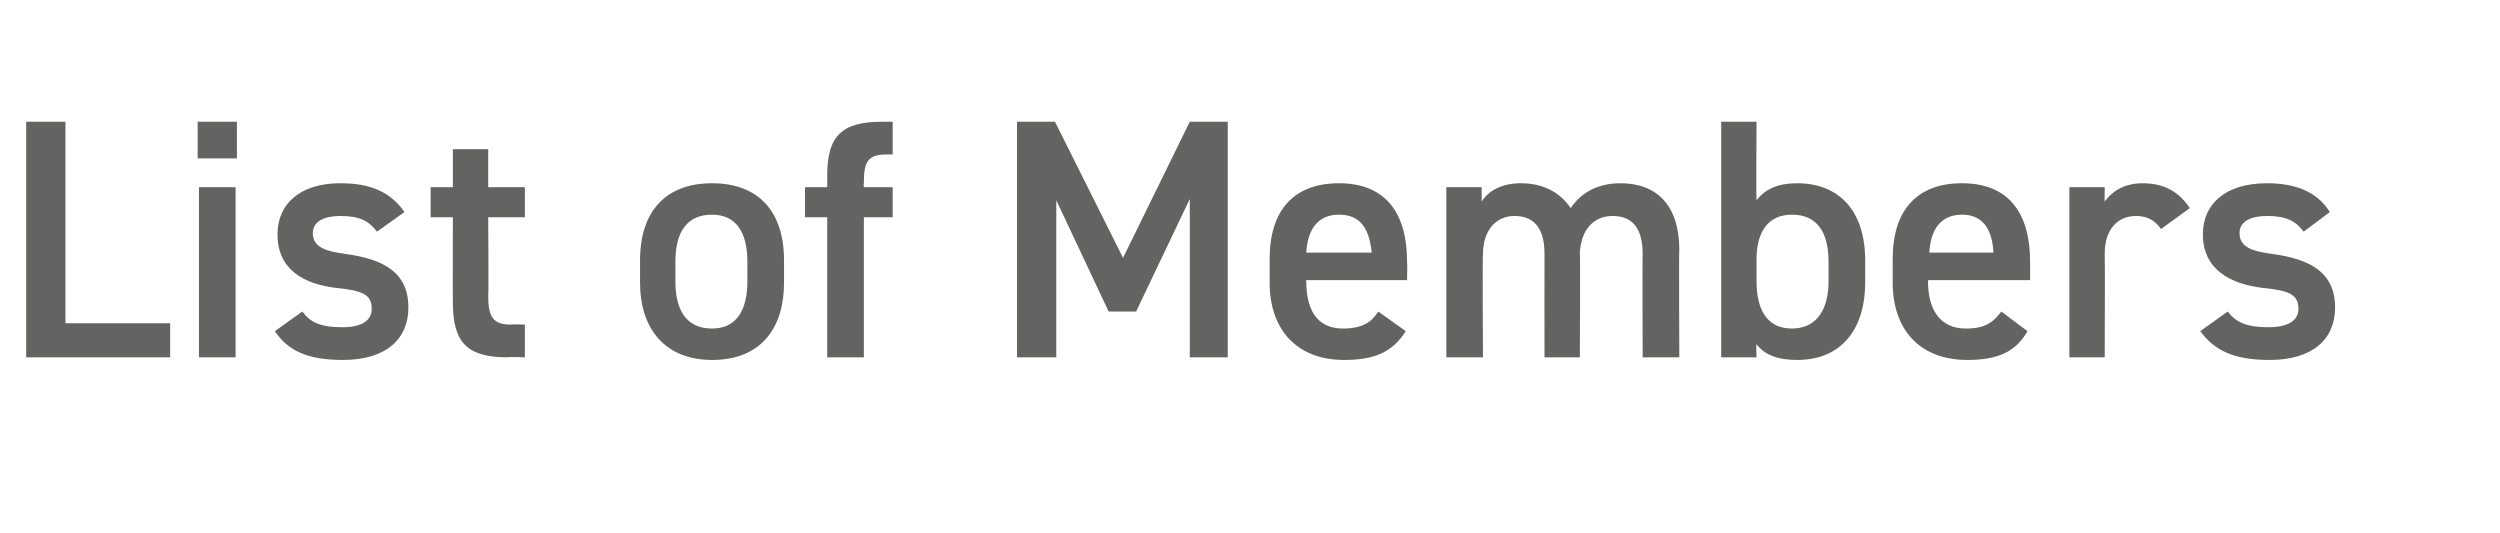 <?xml version="1.0" standalone="no"?><!DOCTYPE svg PUBLIC "-//W3C//DTD SVG 1.1//EN" "http://www.w3.org/Graphics/SVG/1.1/DTD/svg11.dtd"><svg xmlns="http://www.w3.org/2000/svg" version="1.1" width="191px" height="40.7px" viewBox="0 -7 191 40.7" style="top:-7px">  <desc>List of Members</desc>  <defs/>  <g id="Polygon244161">    <path d="M 5 17.7 L 13 17.7 L 13 20.3 L 2 20.3 L 2 2.3 L 5 2.3 L 5 17.7 Z M 15.2 7.3 L 18 7.3 L 18 20.3 L 15.2 20.3 L 15.2 7.3 Z M 15.1 2.3 L 18.1 2.3 L 18.1 5.1 L 15.1 5.1 L 15.1 2.3 Z M 28.8 10.7 C 28.2 9.9 27.5 9.5 26 9.5 C 24.8 9.5 23.9 9.9 23.9 10.8 C 23.9 11.9 24.9 12.2 26.4 12.4 C 29.3 12.8 31.2 13.8 31.2 16.5 C 31.2 18.9 29.5 20.5 26.2 20.5 C 23.5 20.5 22 19.8 21 18.3 C 21 18.3 23.1 16.8 23.1 16.8 C 23.7 17.6 24.4 18 26.2 18 C 27.6 18 28.4 17.5 28.4 16.6 C 28.4 15.5 27.7 15.2 25.7 15 C 23.2 14.7 21.2 13.6 21.2 10.9 C 21.2 8.6 22.9 7 26 7 C 28.2 7 29.8 7.6 30.9 9.2 C 30.9 9.2 28.8 10.7 28.8 10.7 Z M 32.9 7.3 L 34.6 7.3 L 34.6 4.4 L 37.3 4.4 L 37.3 7.3 L 40.1 7.3 L 40.1 9.6 L 37.3 9.6 C 37.3 9.6 37.34 15.6 37.3 15.6 C 37.3 17.1 37.6 17.8 39 17.8 C 39.03 17.76 40.1 17.8 40.1 17.8 L 40.1 20.3 C 40.1 20.3 38.82 20.25 38.8 20.3 C 35.7 20.3 34.6 19.2 34.6 16.1 C 34.58 16.12 34.6 9.6 34.6 9.6 L 32.9 9.6 L 32.9 7.3 Z M 59.9 14.6 C 59.9 18 58.2 20.5 54.4 20.5 C 50.8 20.5 48.9 18.1 48.9 14.6 C 48.9 14.6 48.9 12.9 48.9 12.9 C 48.9 9.1 50.9 7 54.4 7 C 57.9 7 59.9 9.1 59.9 12.9 C 59.9 12.9 59.9 14.6 59.9 14.6 Z M 57.1 14.5 C 57.1 14.5 57.1 13 57.1 13 C 57.1 10.7 56.2 9.4 54.4 9.4 C 52.5 9.4 51.6 10.7 51.6 13 C 51.6 13 51.6 14.5 51.6 14.5 C 51.6 16.5 52.3 18.1 54.4 18.1 C 56.4 18.1 57.1 16.5 57.1 14.5 Z M 63.2 7.3 C 63.2 7.3 63.21 6.45 63.2 6.4 C 63.2 3.4 64.3 2.3 67.4 2.3 C 67.44 2.31 68.2 2.3 68.2 2.3 L 68.2 4.8 C 68.2 4.8 67.65 4.81 67.7 4.8 C 66.2 4.8 66 5.5 66 7 C 65.96 6.97 66 7.3 66 7.3 L 68.2 7.3 L 68.2 9.6 L 66 9.6 L 66 20.3 L 63.2 20.3 L 63.2 9.6 L 61.5 9.6 L 61.5 7.3 L 63.2 7.3 Z M 85.8 12.7 L 90.9 2.3 L 93.8 2.3 L 93.8 20.3 L 90.9 20.3 L 90.9 8.2 L 86.8 16.8 L 84.7 16.8 L 80.7 8.3 L 80.7 20.3 L 77.7 20.3 L 77.7 2.3 L 80.6 2.3 L 85.8 12.7 Z M 107.4 18.3 C 106.4 19.9 105 20.5 102.7 20.5 C 99 20.5 97 18.1 97 14.6 C 97 14.6 97 12.8 97 12.8 C 97 9 98.9 7 102.3 7 C 105.8 7 107.5 9.2 107.5 13 C 107.53 13 107.5 14.4 107.5 14.4 L 99.8 14.4 C 99.8 14.4 99.76 14.48 99.8 14.5 C 99.8 16.5 100.5 18.1 102.6 18.1 C 104.1 18.1 104.8 17.6 105.3 16.8 C 105.3 16.8 107.4 18.3 107.4 18.3 Z M 99.8 12.3 C 99.8 12.3 104.8 12.3 104.8 12.3 C 104.6 10.4 103.9 9.4 102.3 9.4 C 100.7 9.4 99.9 10.5 99.8 12.3 Z M 110.5 7.3 L 113.2 7.3 C 113.2 7.3 113.2 8.42 113.2 8.4 C 113.7 7.6 114.7 7 116.2 7 C 117.9 7 119.2 7.7 120 8.9 C 120.8 7.7 122.1 7 123.8 7 C 126.6 7 128.3 8.7 128.3 12.1 C 128.26 12.12 128.3 20.3 128.3 20.3 L 125.5 20.3 C 125.5 20.3 125.47 12.43 125.5 12.4 C 125.5 10.3 124.6 9.5 123.2 9.5 C 121.8 9.5 120.8 10.5 120.7 12.3 C 120.74 12.27 120.7 20.3 120.7 20.3 L 118 20.3 C 118 20.3 117.99 12.43 118 12.4 C 118 10.2 117 9.5 115.7 9.5 C 114.3 9.5 113.3 10.6 113.3 12.4 C 113.25 12.4 113.3 20.3 113.3 20.3 L 110.5 20.3 L 110.5 7.3 Z M 134.2 8.3 C 134.9 7.4 135.9 7 137.3 7 C 140.5 7 142.5 9.1 142.5 12.9 C 142.5 12.9 142.5 14.6 142.5 14.6 C 142.5 18 140.8 20.5 137.3 20.5 C 135.8 20.5 134.8 20.1 134.2 19.3 C 134.16 19.32 134.2 20.3 134.2 20.3 L 131.5 20.3 L 131.5 2.3 L 134.2 2.3 C 134.2 2.3 134.16 8.27 134.2 8.3 Z M 139.7 14.5 C 139.7 14.5 139.7 13 139.7 13 C 139.7 10.7 138.8 9.4 136.9 9.4 C 135.1 9.4 134.2 10.7 134.2 12.8 C 134.2 12.8 134.2 14.5 134.2 14.5 C 134.2 16.5 134.9 18.1 136.9 18.1 C 138.9 18.1 139.7 16.5 139.7 14.5 Z M 154.9 18.3 C 154 19.9 152.6 20.5 150.3 20.5 C 146.6 20.5 144.6 18.1 144.6 14.6 C 144.6 14.6 144.6 12.8 144.6 12.8 C 144.6 9 146.5 7 149.9 7 C 153.4 7 155.1 9.2 155.1 13 C 155.11 13 155.1 14.4 155.1 14.4 L 147.3 14.4 C 147.3 14.4 147.34 14.48 147.3 14.5 C 147.3 16.5 148.1 18.1 150.2 18.1 C 151.7 18.1 152.3 17.6 152.9 16.8 C 152.9 16.8 154.9 18.3 154.9 18.3 Z M 147.4 12.3 C 147.4 12.3 152.3 12.3 152.3 12.3 C 152.2 10.4 151.4 9.4 149.9 9.4 C 148.3 9.4 147.5 10.5 147.4 12.3 Z M 165.1 10.5 C 164.7 9.9 164.1 9.5 163.2 9.5 C 161.8 9.5 160.8 10.5 160.8 12.4 C 160.83 12.4 160.8 20.3 160.8 20.3 L 158.1 20.3 L 158.1 7.3 L 160.8 7.3 C 160.8 7.3 160.78 8.42 160.8 8.4 C 161.3 7.7 162.2 7 163.7 7 C 165.4 7 166.5 7.7 167.3 8.9 C 167.3 8.9 165.1 10.5 165.1 10.5 Z M 176 10.7 C 175.4 9.9 174.7 9.5 173.2 9.5 C 172 9.5 171.1 9.9 171.1 10.8 C 171.1 11.9 172.1 12.2 173.6 12.4 C 176.5 12.8 178.4 13.8 178.4 16.5 C 178.4 18.9 176.7 20.5 173.4 20.5 C 170.7 20.5 169.2 19.8 168.1 18.3 C 168.1 18.3 170.2 16.8 170.2 16.8 C 170.8 17.6 171.6 18 173.3 18 C 174.8 18 175.6 17.5 175.6 16.6 C 175.6 15.5 174.9 15.2 172.9 15 C 170.4 14.7 168.3 13.6 168.3 10.9 C 168.3 8.6 170 7 173.2 7 C 175.3 7 177 7.6 178 9.2 C 178 9.2 176 10.7 176 10.7 Z " stroke="none" fill="#636362"/>  </g></svg>